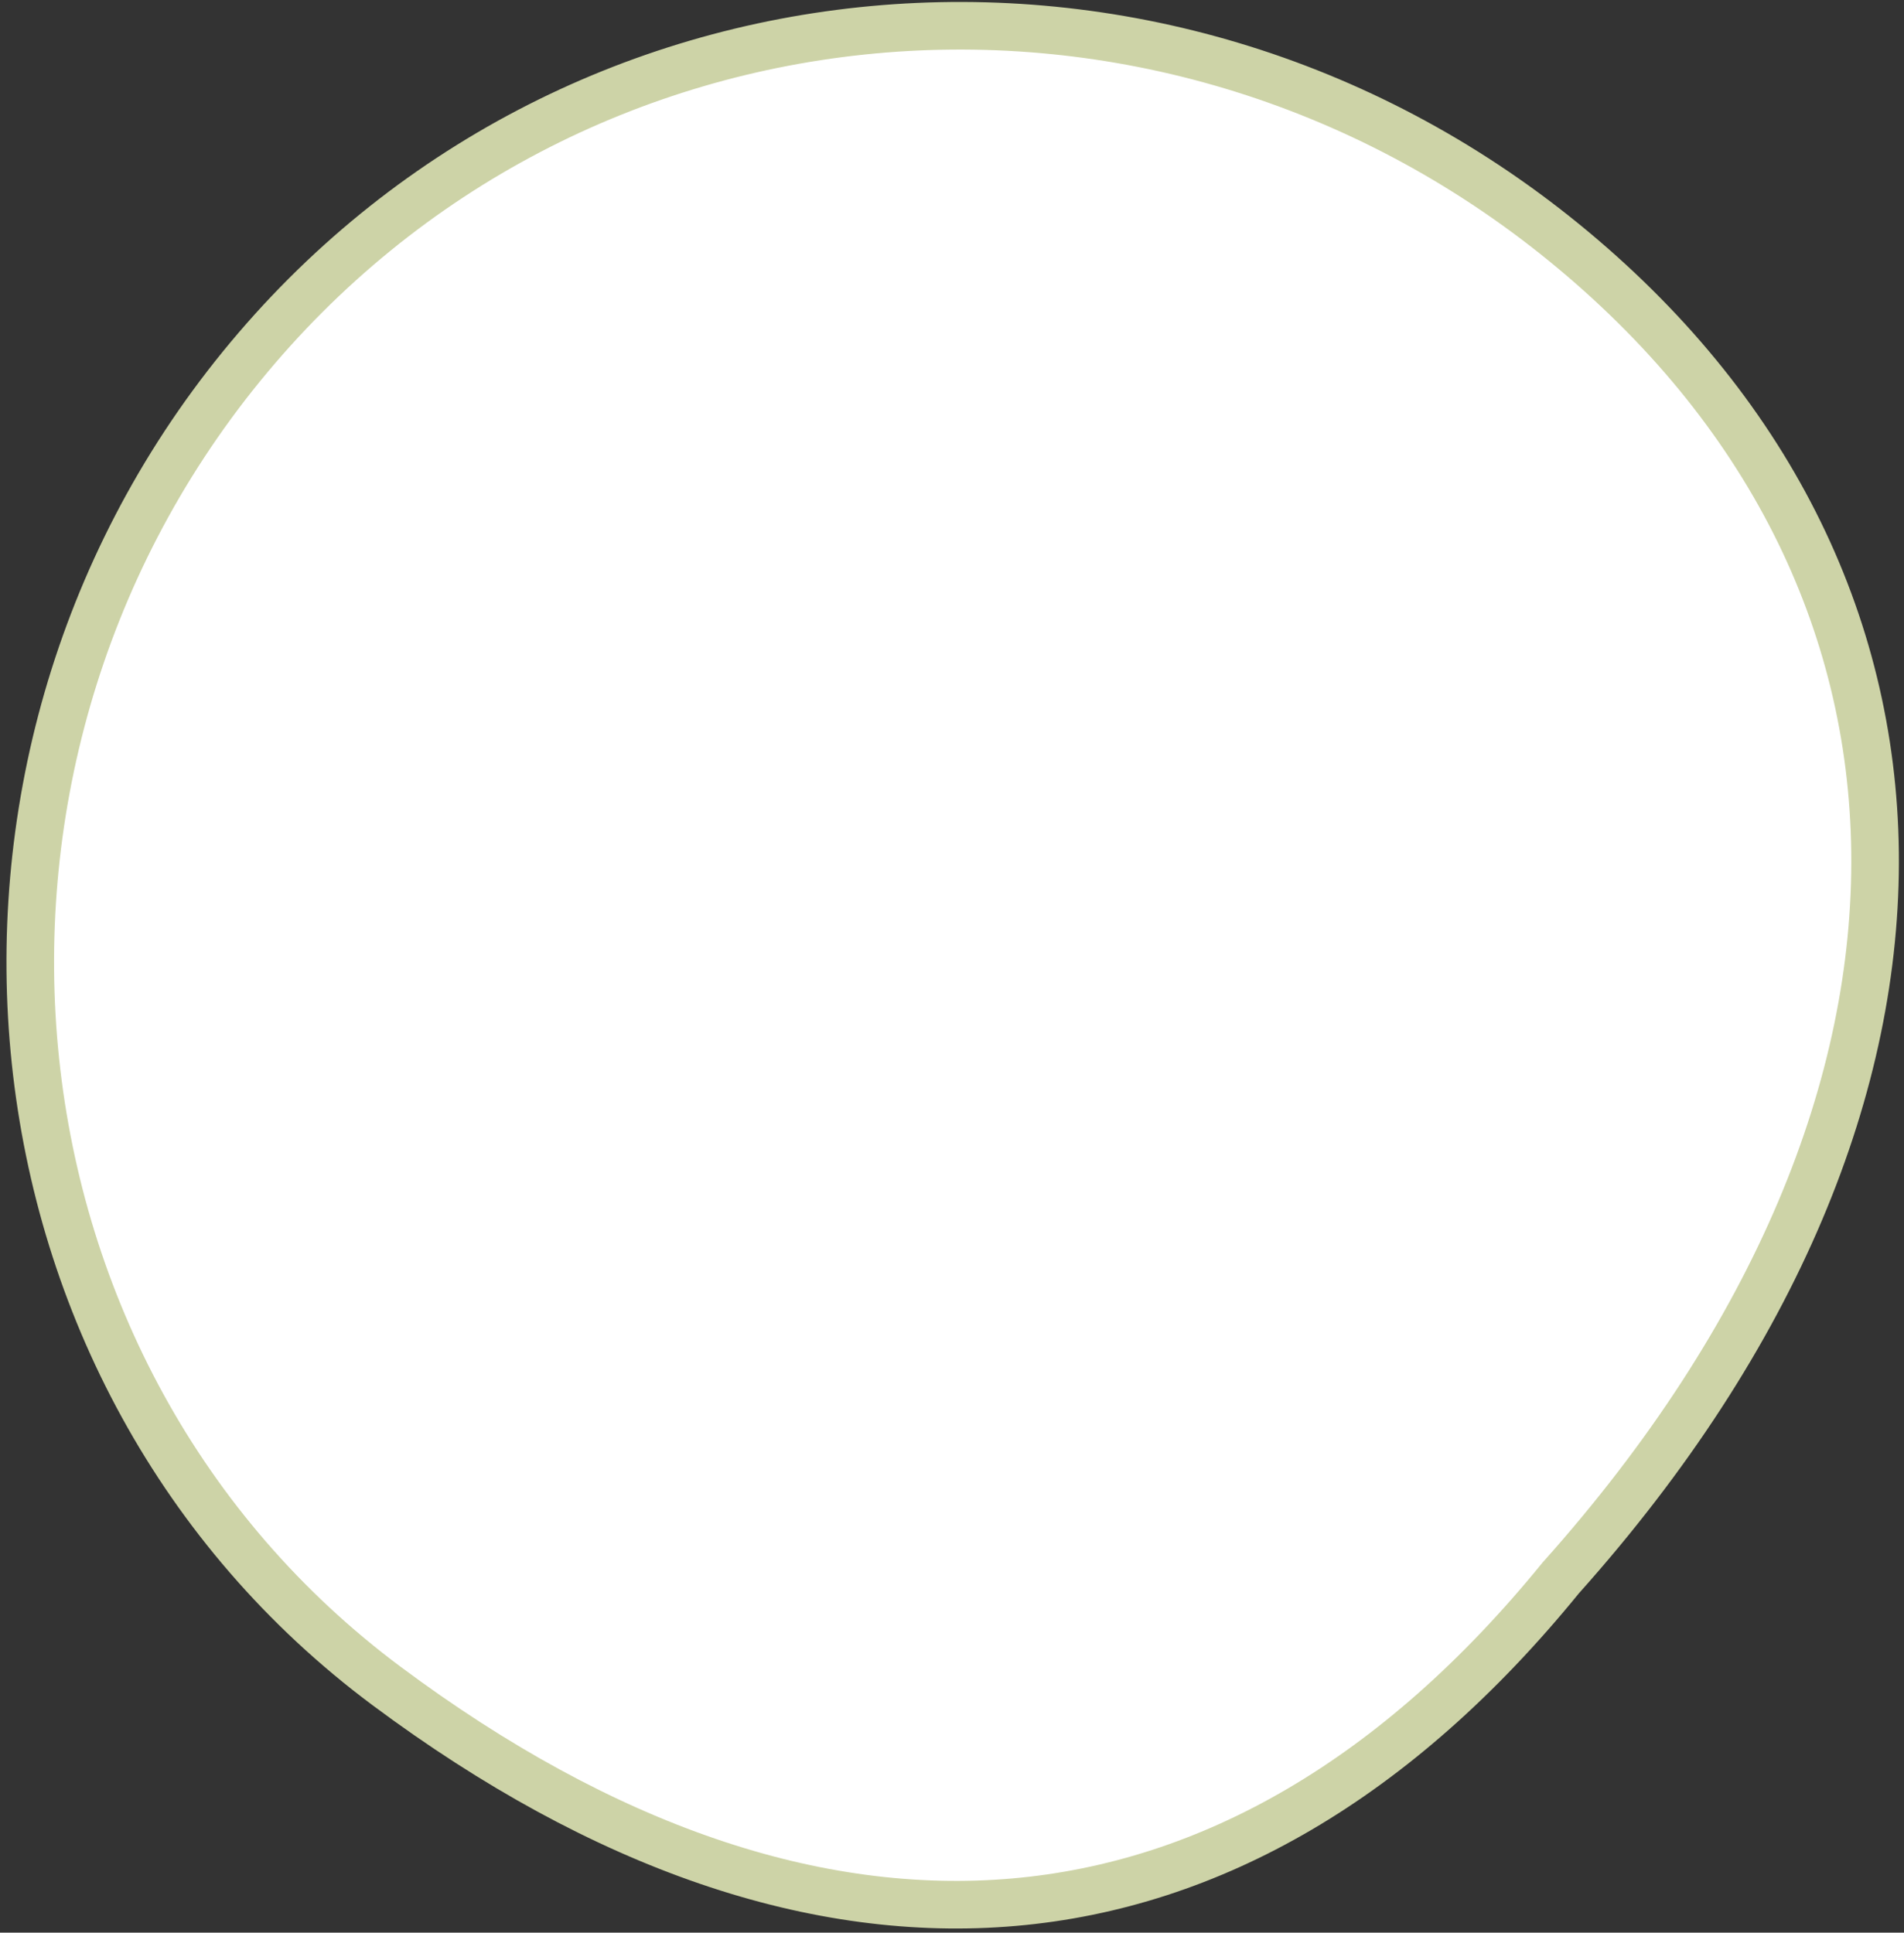 <?xml version="1.0" encoding="UTF-8"?> <svg xmlns="http://www.w3.org/2000/svg" width="200" height="203" viewBox="0 0 200 203" fill="none"><rect x="0" y="0" width="200" height="203" fill="#333333" stroke="none"/> <path d="M163.974 165.709L163.936 165.751L163.9 165.796C146.726 186.883 127.204 198.001 106.511 199.805C85.782 201.613 63.446 194.114 40.614 177.1C-2.979 144.616 -9.076 80.77 25.355 38.495C59.727 -3.708 121.631 -9.268 164.261 25.452C185.575 42.811 196.679 65.235 196.959 89.511C197.241 113.83 186.659 140.324 163.974 165.709Z" fill="white" stroke="#CDD3A7" stroke-width="5"></path> </svg> 